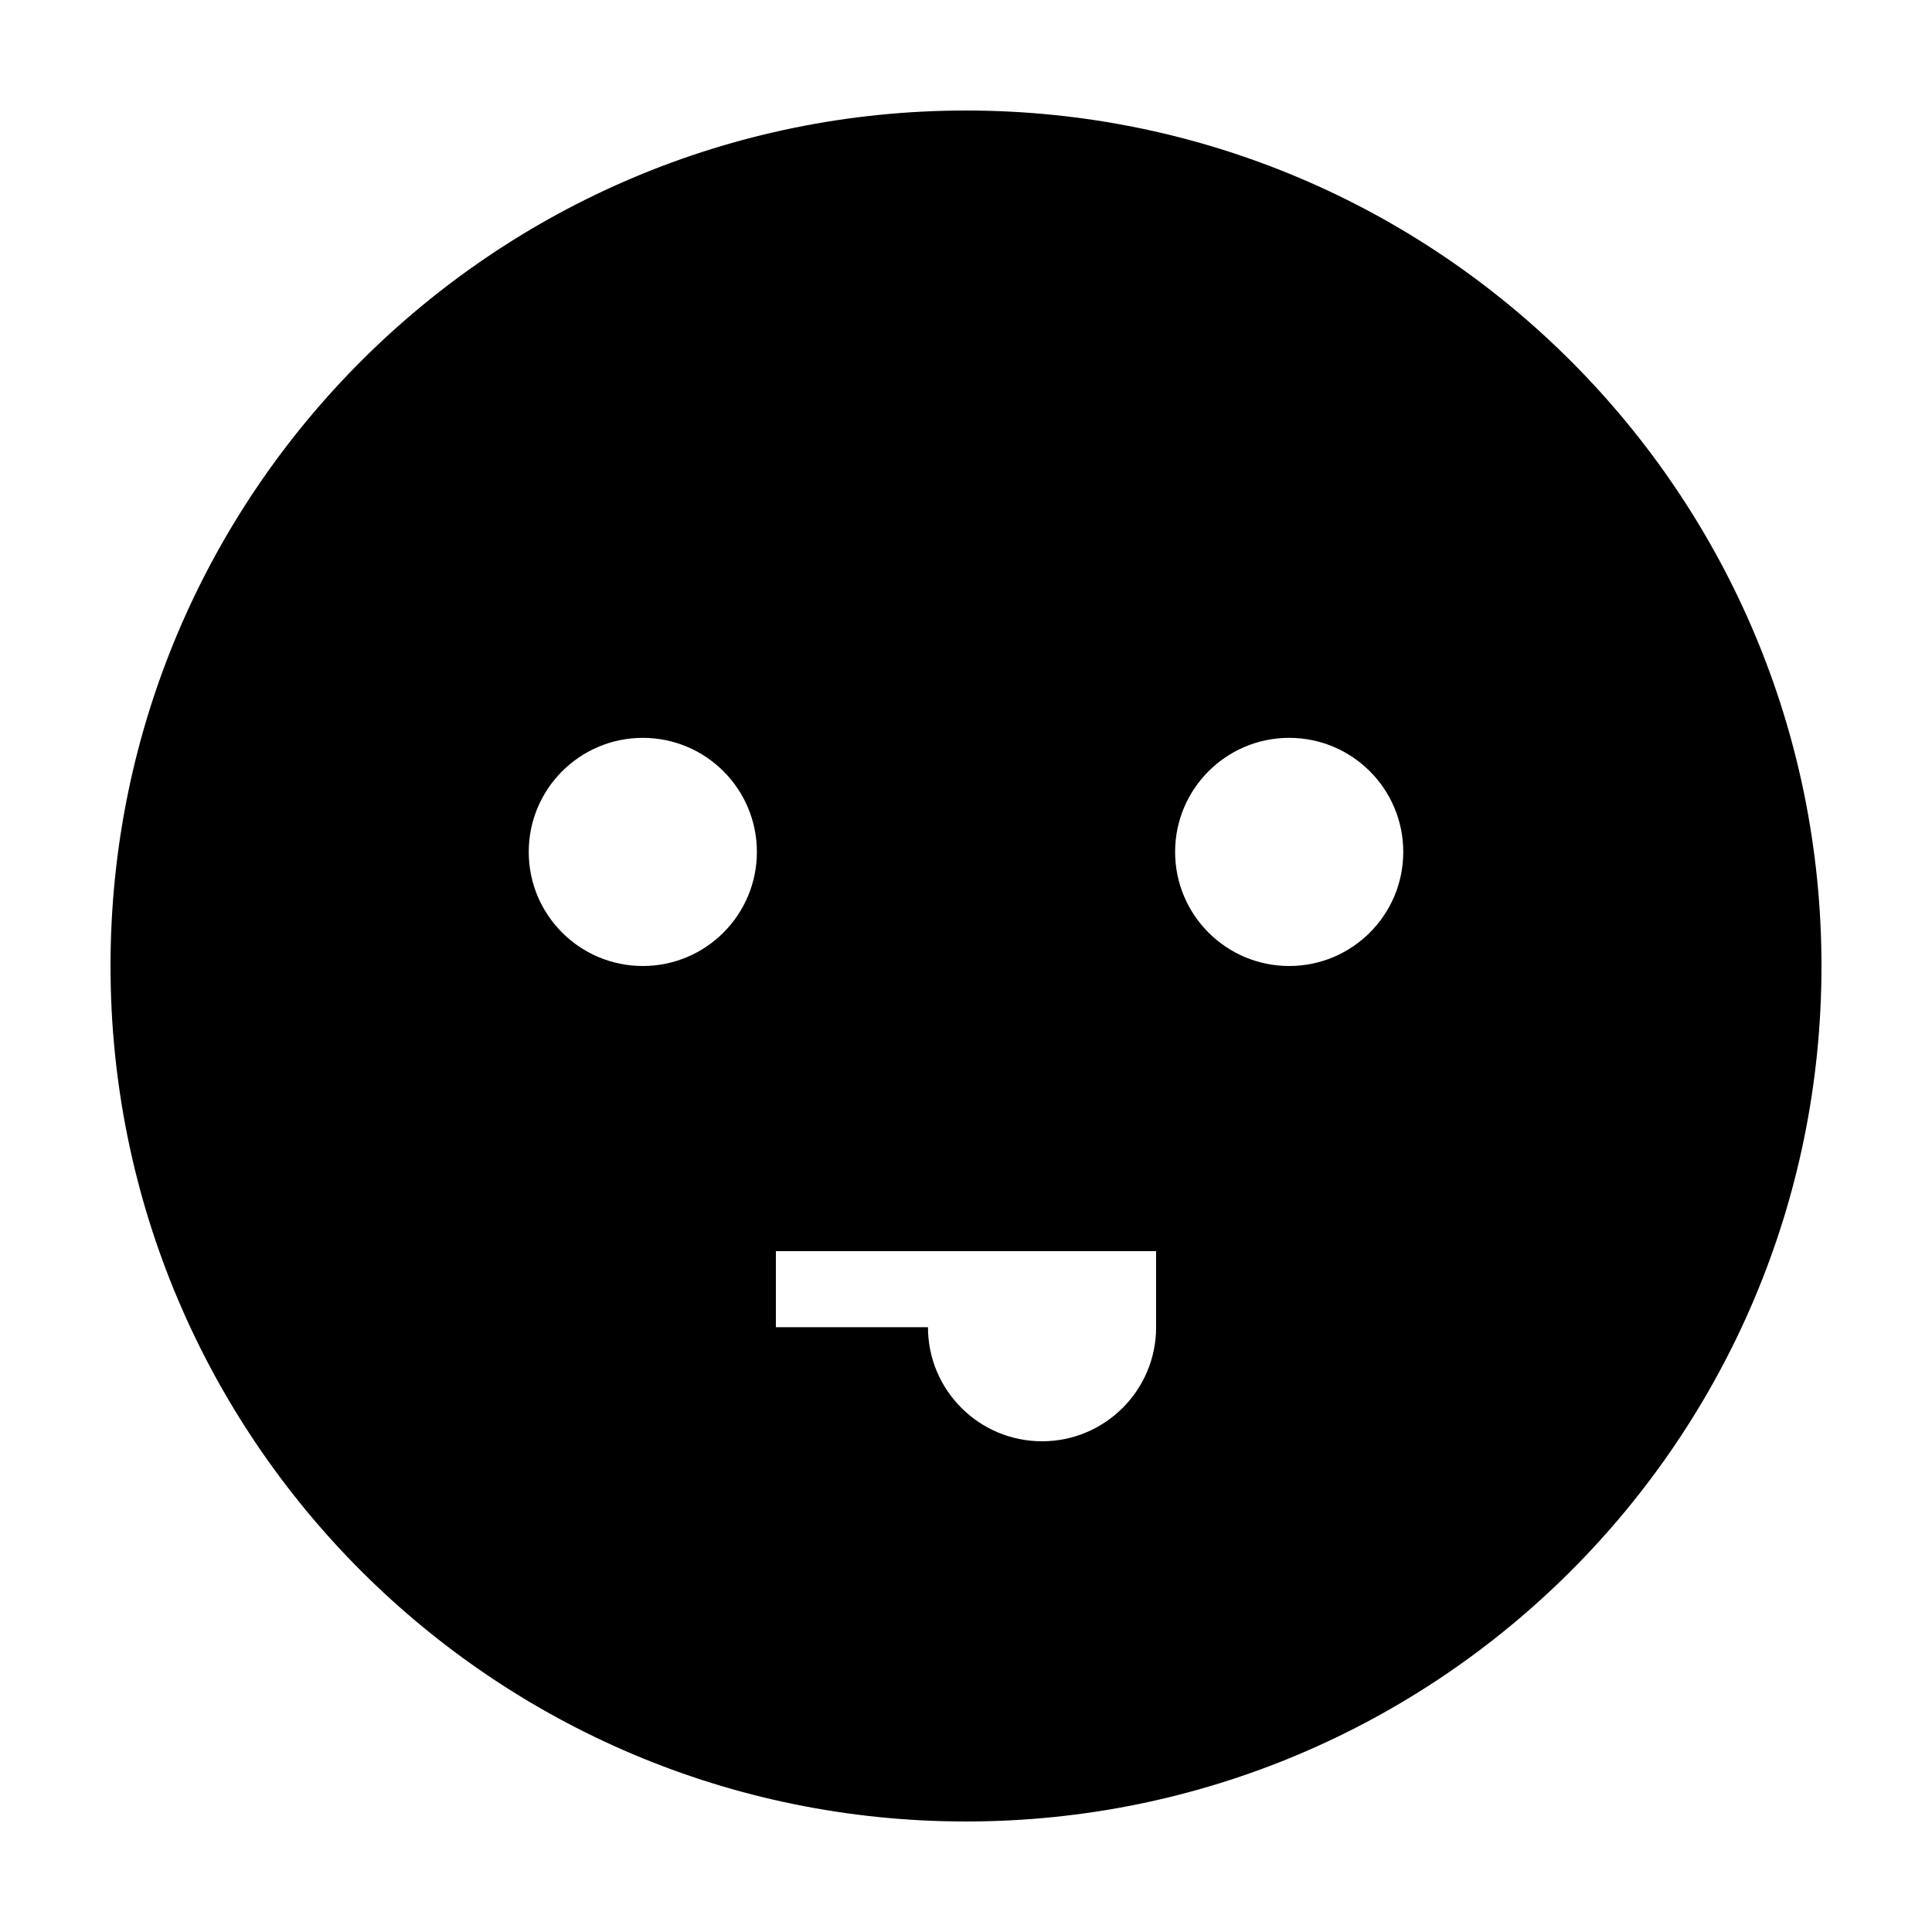<?xml version="1.0" encoding="UTF-8"?>
<!-- Uploaded to: ICON Repo, www.svgrepo.com, Generator: ICON Repo Mixer Tools -->
<svg fill="#000000" width="800px" height="800px" version="1.1" viewBox="144 144 512 512" xmlns="http://www.w3.org/2000/svg">
 <path d="m400 173.29c-125.21 0-226.71 101.5-226.71 226.71 0 125.22 101.5 226.71 226.71 226.71 125.22 0 226.71-101.5 226.71-226.71-0.004-125.21-101.5-226.71-226.71-226.71zm-85.648 226.71c-16.691 0-30.23-13.531-30.23-30.23 0-16.695 13.539-30.23 30.23-30.23 16.691 0 30.23 13.531 30.23 30.23-0.004 16.695-13.539 30.23-30.23 30.23zm136.03 95.723c0 16.695-13.539 30.23-30.23 30.23-16.691 0-30.23-13.531-30.23-30.23h-40.305v-20.152h100.76zm35.266-95.723c-16.691 0-30.23-13.531-30.23-30.23 0-16.695 13.539-30.23 30.23-30.23 16.691 0 30.23 13.531 30.23 30.23 0 16.695-13.539 30.23-30.23 30.23z"/>
</svg>